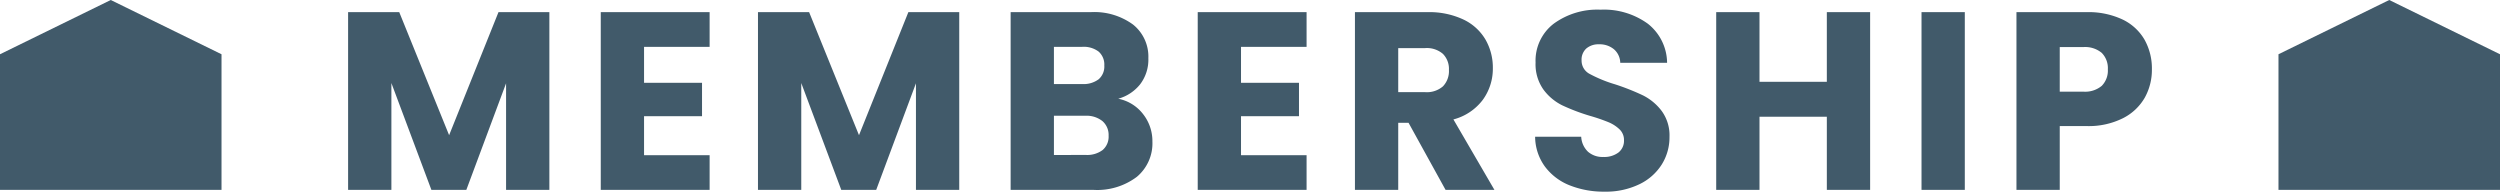 <svg xmlns="http://www.w3.org/2000/svg" width="158" height="12.112" viewBox="0 0 158 12.112"><g transform="translate(-112 -937)"><path d="M0,5.429,7,2l7,3.429V14H0Z" transform="translate(256 935)" fill="#415a6a"/><path d="M-44-11.232V0h-2.736V-6.736L-49.248,0h-2.208l-2.528-6.752V0H-56.72V-11.232h3.232l3.152,7.776,3.12-7.776Zm5.984,2.192v2.272h3.664v2.112h-3.664v2.464h4.144V0h-6.88V-11.232h6.88V-9.04Zm19.92-2.192V0h-2.736V-6.736L-23.344,0h-2.208L-28.08-6.752V0h-2.736V-11.232h3.232l3.152,7.776,3.12-7.776ZM-8.048-5.76a2.612,2.612,0,0,1,1.568.968,2.749,2.749,0,0,1,.592,1.736A2.759,2.759,0,0,1-6.872-.824,4.151,4.151,0,0,1-9.616,0h-5.232V-11.232h5.056a4.146,4.146,0,0,1,2.68.784A2.593,2.593,0,0,1-6.144-8.32a2.57,2.57,0,0,1-.52,1.648A2.689,2.689,0,0,1-8.048-5.76Zm-4.064-.928h1.792a1.587,1.587,0,0,0,1.032-.3,1.063,1.063,0,0,0,.36-.872,1.087,1.087,0,0,0-.36-.88,1.557,1.557,0,0,0-1.032-.3h-1.792Zm2.016,4.48A1.622,1.622,0,0,0-9.032-2.52a1.108,1.108,0,0,0,.376-.9,1.157,1.157,0,0,0-.392-.928,1.606,1.606,0,0,0-1.08-.336h-1.984v2.48ZM-.288-9.04v2.272H3.376v2.112H-.288v2.464H3.856V0h-6.88V-11.232h6.88V-9.04ZM12.64,0,10.3-4.24H9.648V0H6.912V-11.232H11.5a5.055,5.055,0,0,1,2.264.464,3.2,3.2,0,0,1,1.4,1.272,3.549,3.549,0,0,1,.464,1.8A3.343,3.343,0,0,1,15-5.7a3.4,3.4,0,0,1-1.864,1.248L15.728,0ZM9.648-6.176h1.7a1.553,1.553,0,0,0,1.128-.368,1.389,1.389,0,0,0,.376-1.04,1.346,1.346,0,0,0-.376-1.008,1.553,1.553,0,0,0-1.128-.368h-1.7ZM22.688.112a5.778,5.778,0,0,1-2.208-.4,3.6,3.6,0,0,1-1.56-1.184A3.235,3.235,0,0,1,18.3-3.36h2.912a1.413,1.413,0,0,0,.432.952,1.389,1.389,0,0,0,.96.328,1.5,1.5,0,0,0,.96-.28.936.936,0,0,0,.352-.776.919.919,0,0,0-.28-.688,2.259,2.259,0,0,0-.688-.448,11.067,11.067,0,0,0-1.16-.4,12.631,12.631,0,0,1-1.776-.672,3.281,3.281,0,0,1-1.184-.992,2.764,2.764,0,0,1-.5-1.712A2.944,2.944,0,0,1,19.472-10.5a4.668,4.668,0,0,1,2.96-.888,4.722,4.722,0,0,1,2.992.888A3.179,3.179,0,0,1,26.64-8.032H23.68a1.158,1.158,0,0,0-.4-.856,1.409,1.409,0,0,0-.944-.312,1.177,1.177,0,0,0-.8.264.952.952,0,0,0-.3.76.942.942,0,0,0,.512.848,8.393,8.393,0,0,0,1.6.656,14.8,14.8,0,0,1,1.768.7,3.366,3.366,0,0,1,1.176.976,2.613,2.613,0,0,1,.5,1.648A3.234,3.234,0,0,1,26.3-1.6,3.418,3.418,0,0,1,24.88-.352,4.847,4.847,0,0,1,22.688.112ZM39.472-11.232V0H36.736V-4.624H32.48V0H29.744V-11.232H32.48v4.4h4.256v-4.4Zm5.984,0V0H42.72V-11.232ZM57.28-7.616a3.617,3.617,0,0,1-.448,1.784,3.294,3.294,0,0,1-1.376,1.3,4.844,4.844,0,0,1-2.3.5h-1.7V0H48.72V-11.232h4.432a5.044,5.044,0,0,1,2.272.464,3.189,3.189,0,0,1,1.392,1.28A3.72,3.72,0,0,1,57.28-7.616ZM52.944-6.208a1.632,1.632,0,0,0,1.168-.368,1.373,1.373,0,0,0,.384-1.04,1.373,1.373,0,0,0-.384-1.04,1.632,1.632,0,0,0-1.168-.368H51.456v2.816Z" transform="translate(190.72 949)" fill="#415a6a"/><path d="M0,5.429,7,2l7,3.429V14H0Z" transform="translate(112 935)" fill="#415a6a"/></g></svg>
